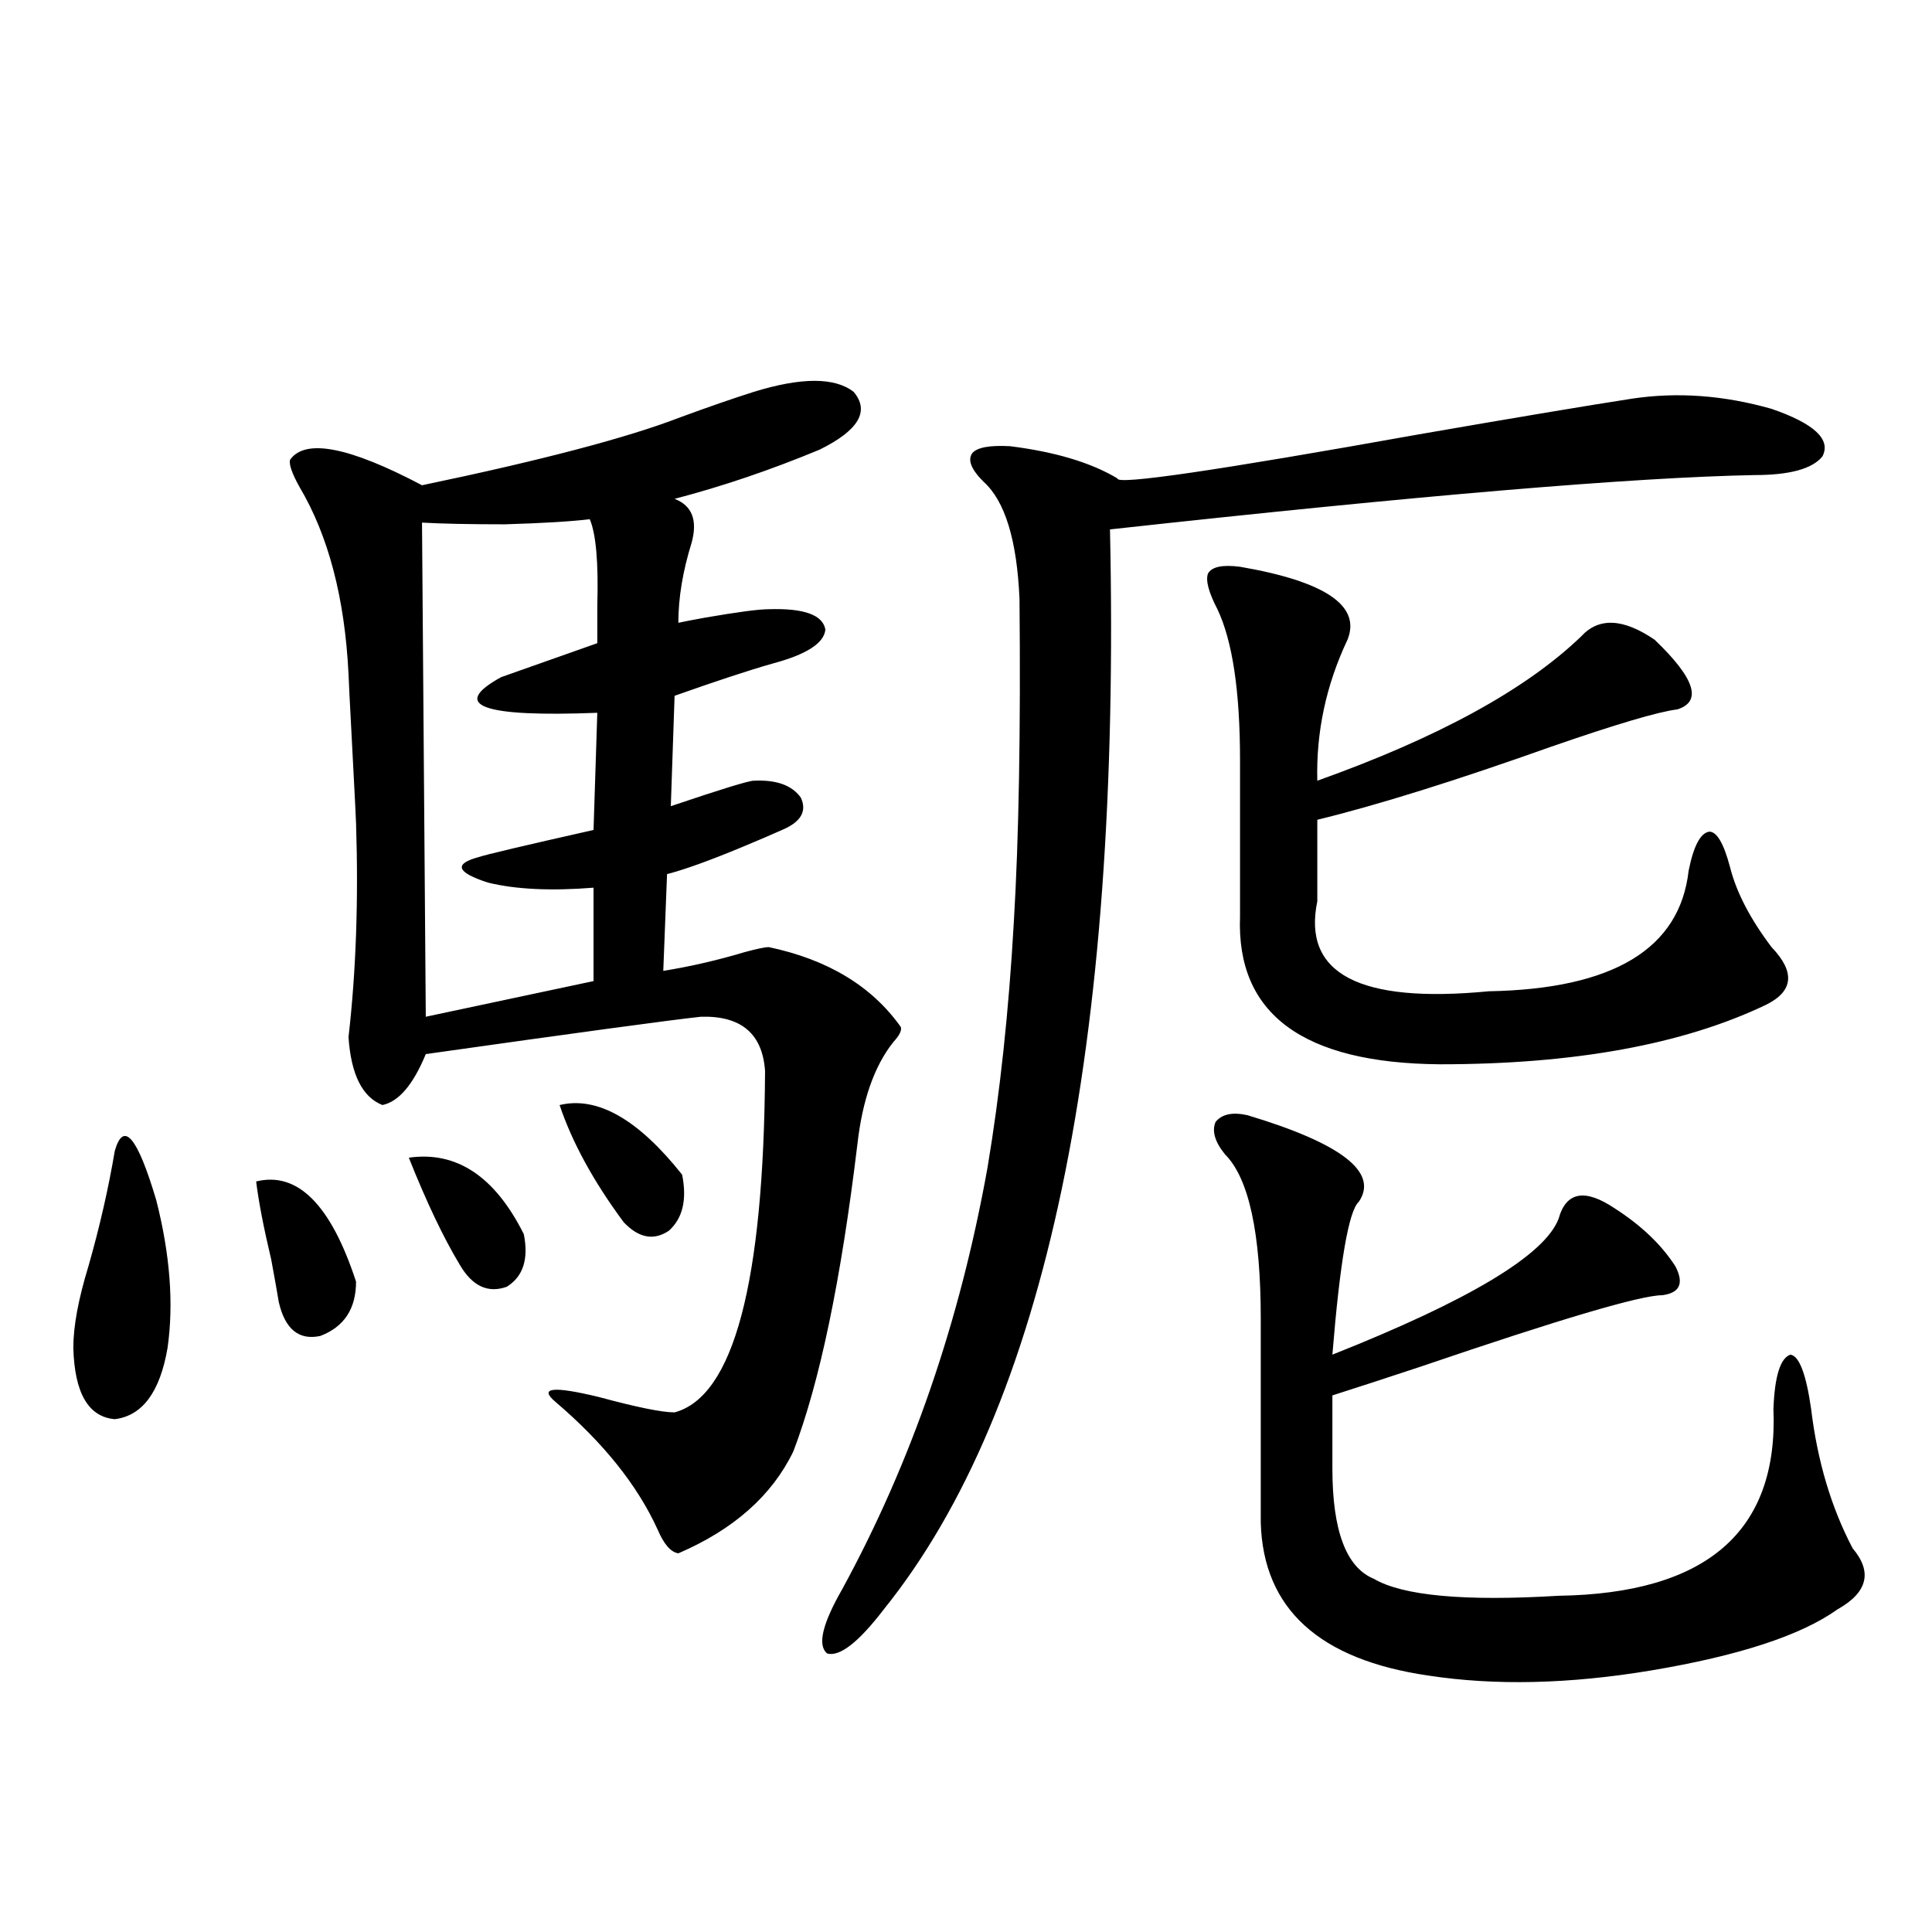 <?xml version="1.0" encoding="utf-8"?>
<!-- Generator: Adobe Illustrator 16.0.0, SVG Export Plug-In . SVG Version: 6.00 Build 0)  -->
<!DOCTYPE svg PUBLIC "-//W3C//DTD SVG 1.1//EN" "http://www.w3.org/Graphics/SVG/1.1/DTD/svg11.dtd">
<svg version="1.1" id="图层_1" xmlns="http://www.w3.org/2000/svg" xmlns:xlink="http://www.w3.org/1999/xlink" x="0px" y="0px"
	 width="1000px" height="1000px" viewBox="0 0 1000 1000" enable-background="new 0 0 1000 1000" xml:space="preserve">
<path d="M59.413,595.699c4.543-15.82,11.707-7.32,21.463,25.488c7.149,28.125,9.101,53.613,5.854,76.465
	c-3.902,22.852-13.018,35.156-27.316,36.914c-13.658-1.167-20.822-13.472-21.463-36.914c0-11.124,2.592-25.186,7.805-42.188
	C51.608,634.962,56.151,615.035,59.413,595.699z M132.582,611.52c21.463-5.273,38.688,12.016,51.706,51.855
	c0,14.063-6.188,23.442-18.536,28.125c-11.066,2.348-18.216-3.516-21.463-17.578c-0.655-4.092-1.951-11.426-3.902-21.973
	C136.484,635.552,133.878,622.067,132.582,611.52z M390.137,202.828c24.71-7.608,41.95-7.608,51.706,0
	c8.445,9.97,2.592,19.927-17.561,29.883c-25.365,10.547-50.41,19.048-75.12,25.488c9.101,3.516,12.027,11.137,8.78,22.852
	c-4.558,14.653-6.829,28.427-6.829,41.309c2.592-0.577,7.149-1.456,13.658-2.637c16.905-2.925,27.957-4.395,33.17-4.395
	c18.201-0.577,27.957,2.939,29.268,10.547c-0.655,7.031-9.756,12.895-27.316,17.578c-12.362,3.516-29.268,9.091-50.73,16.699
	l-1.951,57.129c26.006-8.789,40.319-13.184,42.926-13.184c11.707-0.577,19.832,2.348,24.39,8.789c3.247,7.031,0,12.607-9.756,16.699
	c-5.213,2.348-12.042,5.273-20.487,8.789c-16.92,7.031-29.923,11.728-39.023,14.063l-1.951,50.098
	c14.299-2.334,28.292-5.562,41.95-9.668c6.494-1.758,10.731-2.637,12.683-2.637c30.563,6.455,53.322,20.215,68.291,41.309
	c0.641,1.758-0.655,4.395-3.902,7.91c-9.756,12.305-15.944,29.883-18.536,52.734c-8.46,70.313-19.512,123.349-33.17,159.082
	c-11.066,22.852-30.898,40.43-59.511,52.734c-3.902-0.577-7.484-4.683-10.731-12.305c-10.411-22.852-27.972-44.824-52.682-65.918
	c-9.115-7.608-1.631-8.487,22.438-2.637c19.512,5.273,32.515,7.91,39.023,7.91c30.563-8.198,46.173-67.085,46.828-176.66
	c-1.311-19.336-12.362-28.702-33.17-28.125c-16.265,1.758-63.748,8.212-142.436,19.336c-6.509,15.82-13.993,24.609-22.438,26.367
	c-10.411-4.092-16.265-15.82-17.561-35.156c3.902-33.975,5.198-70.889,3.902-110.742c0-1.167-0.655-14.063-1.951-38.672
	c-1.311-24.609-1.951-37.491-1.951-38.672c-1.951-39.249-10.411-71.48-25.365-96.68c-3.902-7.031-5.533-11.714-4.878-14.063
	c7.805-11.124,30.563-6.729,68.291,13.184c61.782-12.881,106.339-24.609,133.655-35.156
	C366.388,210.739,379.07,206.344,390.137,202.828z M211.604,599.215c24.71-3.516,44.542,9.668,59.511,39.551
	c2.592,12.895-0.335,21.973-8.78,27.246c-9.756,3.516-17.896-0.288-24.39-11.426C229.485,640.524,220.705,622.067,211.604,599.215z
	 M305.261,268.746c-9.756,1.181-24.39,2.06-43.901,2.637c-18.216,0-32.529-0.288-42.926-0.879l1.951,255.762l86.827-18.457v-48.34
	c-22.118,1.758-40.334,0.879-54.633-2.637c-16.265-5.273-17.896-9.668-4.878-13.184c3.247-1.167,23.079-5.85,59.511-14.063
	l1.951-60.645c-59.846,2.348-76.431-3.804-49.755-18.457c3.247-1.167,19.832-7.031,49.755-17.578c0-4.683,0-11.124,0-19.336
	C309.804,291.31,308.508,276.368,305.261,268.746z M289.651,571.969c19.512-4.683,40.64,7.333,63.413,36.035
	c2.592,12.895,0.32,22.563-6.829,29.004c-7.805,5.273-15.609,3.818-23.414-4.395C307.212,611.52,296.146,591.305,289.651,571.969z
	 M844.76,206.344c23.414-3.516,47.469-1.758,72.193,5.273c22.104,7.622,30.884,15.82,26.341,24.609
	c-5.213,6.455-16.92,9.668-35.121,9.668c-62.438,1.181-173.654,10.547-333.65,28.125c5.854,268.369-33.17,454.697-117.07,558.984
	c-13.018,16.988-22.773,24.609-29.268,22.852c-5.213-4.106-2.606-15.244,7.805-33.398c35.762-65.616,60.807-138.277,75.12-217.969
	c6.494-38.672,11.052-81.148,13.658-127.441c2.592-43.355,3.567-99.014,2.927-166.992c-1.311-30.459-7.484-50.674-18.536-60.645
	c-6.509-6.441-8.46-11.426-5.854-14.941c2.592-2.925,9.101-4.092,19.512-3.516c23.414,2.939,41.95,8.501,55.608,16.699
	c-0.655,3.516,51.371-4.092,156.094-22.852C785.249,216.012,821.986,209.86,844.76,206.344z M641.838,293.356
	c44.222,7.622,62.758,20.215,55.608,37.793c-11.066,23.442-16.265,47.763-15.609,72.949
	c62.438-22.261,107.955-47.159,136.582-74.707c9.101-9.956,21.783-9.366,38.048,1.758c20.808,19.927,24.71,31.943,11.707,36.035
	c-9.756,1.181-31.554,7.622-65.364,19.336c-49.435,17.578-89.754,30.185-120.973,37.793V466.5
	c-7.805,37.505,21.783,53.037,88.778,46.582c64.389-1.167,98.854-21.973,103.412-62.402c2.592-12.881,6.174-19.624,10.731-20.215
	c3.902,0,7.47,6.152,10.731,18.457c3.247,12.895,10.396,26.669,21.463,41.309c12.348,12.895,11.372,22.852-2.927,29.883
	c-42.926,20.517-99.189,30.762-168.776,30.762c-70.897-0.577-105.363-26.065-103.412-76.465v-80.859
	c0-35.733-3.902-61.812-11.707-78.223c-4.558-8.789-6.188-14.941-4.878-18.457C627.204,293.356,632.723,292.188,641.838,293.356z
	 M645.74,577.242c48.779,14.653,67.956,29.594,57.56,44.824c-5.213,4.697-9.756,31.064-13.658,79.102
	c70.883-28.125,109.906-51.553,117.07-70.313c3.902-14.063,13.658-15.82,29.268-5.273c13.658,8.789,24.055,18.759,31.219,29.883
	c4.543,8.789,2.271,13.774-6.829,14.941c-11.066,0-52.682,12.305-124.875,36.914c-19.512,6.455-34.801,11.426-45.853,14.941v37.793
	c0,32.231,7.149,51.279,21.463,57.129c14.954,8.789,46.828,11.728,95.607,8.789c76.736-1.167,113.809-33.398,111.217-96.68
	c0.641-16.988,3.567-26.367,8.78-28.125c4.543,0.591,8.125,9.97,10.731,28.125c3.247,26.958,10.396,50.977,21.463,72.07
	c10.396,12.305,7.805,22.852-7.805,31.641c-18.871,13.472-51.065,24.019-96.583,31.641c-42.285,7.031-80.653,7.91-115.119,2.637
	c-56.584-8.212-85.531-34.566-86.827-79.102V682.711c0-44.522-6.188-72.949-18.536-85.254c-5.213-6.441-6.829-12.002-4.878-16.699
	C632.402,576.666,637.936,575.485,645.74,577.242z"/>
</svg>

